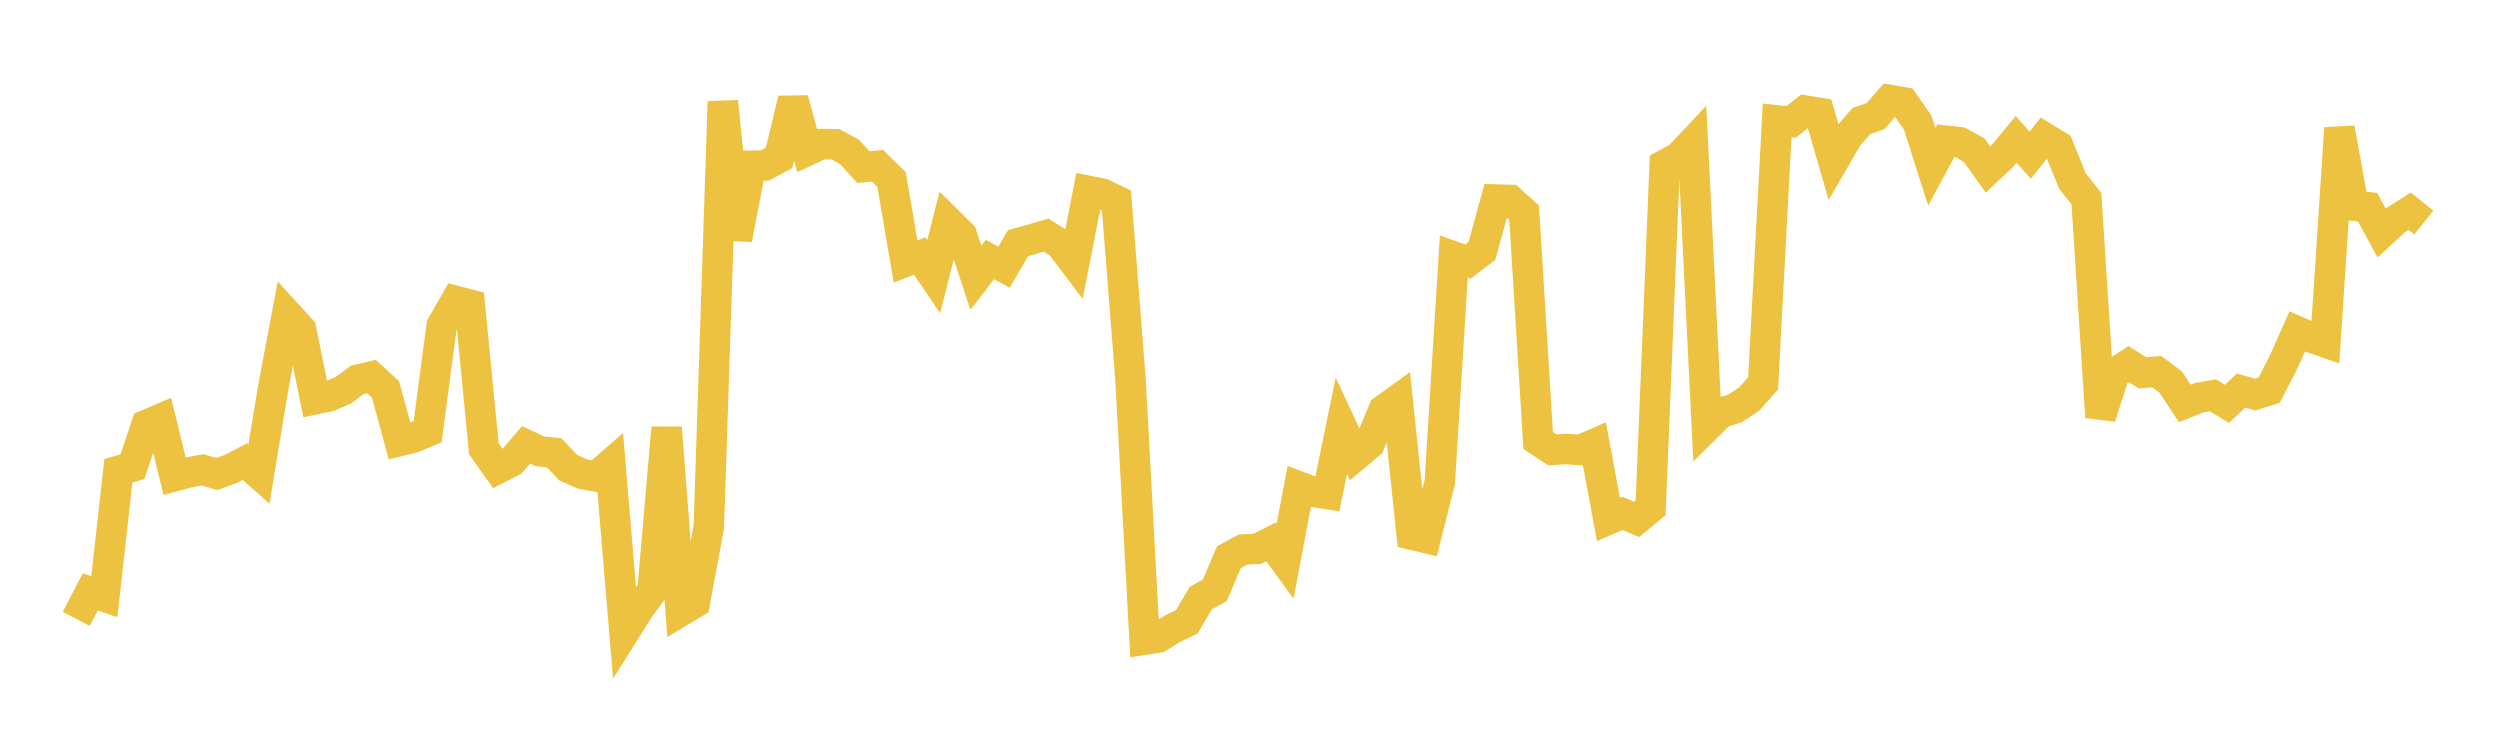 <svg width="164" height="48" xmlns="http://www.w3.org/2000/svg" xmlns:xlink="http://www.w3.org/1999/xlink"><path fill="none" stroke="rgb(237,194,64)" stroke-width="2" d="M5,40.598L5.922,38.829L6.844,39.141L7.766,30.884L8.689,30.614L9.611,27.868L10.533,27.476L11.455,31.237L12.377,30.987L13.299,30.822L14.222,31.098L15.144,30.76L16.066,30.279L16.988,31.094L17.91,25.494L18.832,20.615L19.754,21.625L20.677,26.189L21.599,25.995L22.521,25.6L23.443,24.917L24.365,24.698L25.287,25.541L26.21,28.93L27.132,28.704L28.054,28.311L28.976,21.359L29.898,19.742L30.82,19.983L31.743,29.444L32.665,30.74L33.587,30.264L34.509,29.18L35.431,29.609L36.353,29.701L37.275,30.679L38.198,31.093L39.12,31.26L40.042,30.455L40.964,41.453L41.886,39.985L42.808,38.715L43.731,28.06L44.653,40.1L45.575,39.549L46.497,34.575L47.419,6.66L48.341,15.688L49.263,10.872L50.186,10.85L51.108,10.355L52.03,6.509L52.952,9.884L53.874,9.45L54.796,9.463L55.719,9.96L56.641,10.962L57.563,10.873L58.485,11.774L59.407,17.16L60.329,16.792L61.251,18.144L62.174,14.508L63.096,15.422L64.018,18.223L64.94,17.021L65.862,17.529L66.784,15.951L67.707,15.694L68.629,15.423L69.551,16.008L70.473,17.226L71.395,12.52L72.317,12.704L73.24,13.148L74.162,24.905L75.084,41.96L76.006,41.814L76.928,41.237L77.85,40.799L78.772,39.233L79.695,38.723L80.617,36.548L81.539,36.047L82.461,36.009L83.383,35.547L84.305,36.817L85.228,31.917L86.15,32.265L87.072,32.41L87.994,27.925L88.916,29.9L89.838,29.126L90.76,26.896L91.683,26.23L92.605,35.069L93.527,35.29L94.449,31.636L95.371,16.83L96.293,17.158L97.216,16.459L98.138,13.09L99.06,13.117L99.982,13.943L100.904,28.894L101.826,29.505L102.749,29.453L103.671,29.521L104.593,29.121L105.515,34.077L106.437,33.678L107.359,34.075L108.281,33.312L109.204,10.809L110.126,10.312L111.048,9.333L111.97,27.986L112.892,27.075L113.814,26.794L114.737,26.187L115.659,25.152L116.581,7.9L117.503,7.996L118.425,7.255L119.347,7.406L120.269,10.591L121.192,8.997L122.114,7.933L123.036,7.619L123.958,6.556L124.88,6.718L125.802,8.04L126.725,10.941L127.647,9.228L128.569,9.33L129.491,9.835L130.413,11.124L131.335,10.258L132.257,9.143L133.18,10.181L134.102,9.023L135.024,9.583L135.946,11.861L136.868,13.027L137.79,27.36L138.713,24.49L139.635,23.885L140.557,24.462L141.479,24.378L142.401,25.069L143.323,26.466L144.246,26.095L145.168,25.931L146.09,26.492L147.012,25.62L147.934,25.884L148.856,25.596L149.778,23.806L150.701,21.737L151.623,22.145L152.545,22.465L153.467,8.409L154.389,13.486L155.311,13.589L156.234,15.285L157.156,14.438L158.078,13.857L159,14.6"></path></svg>